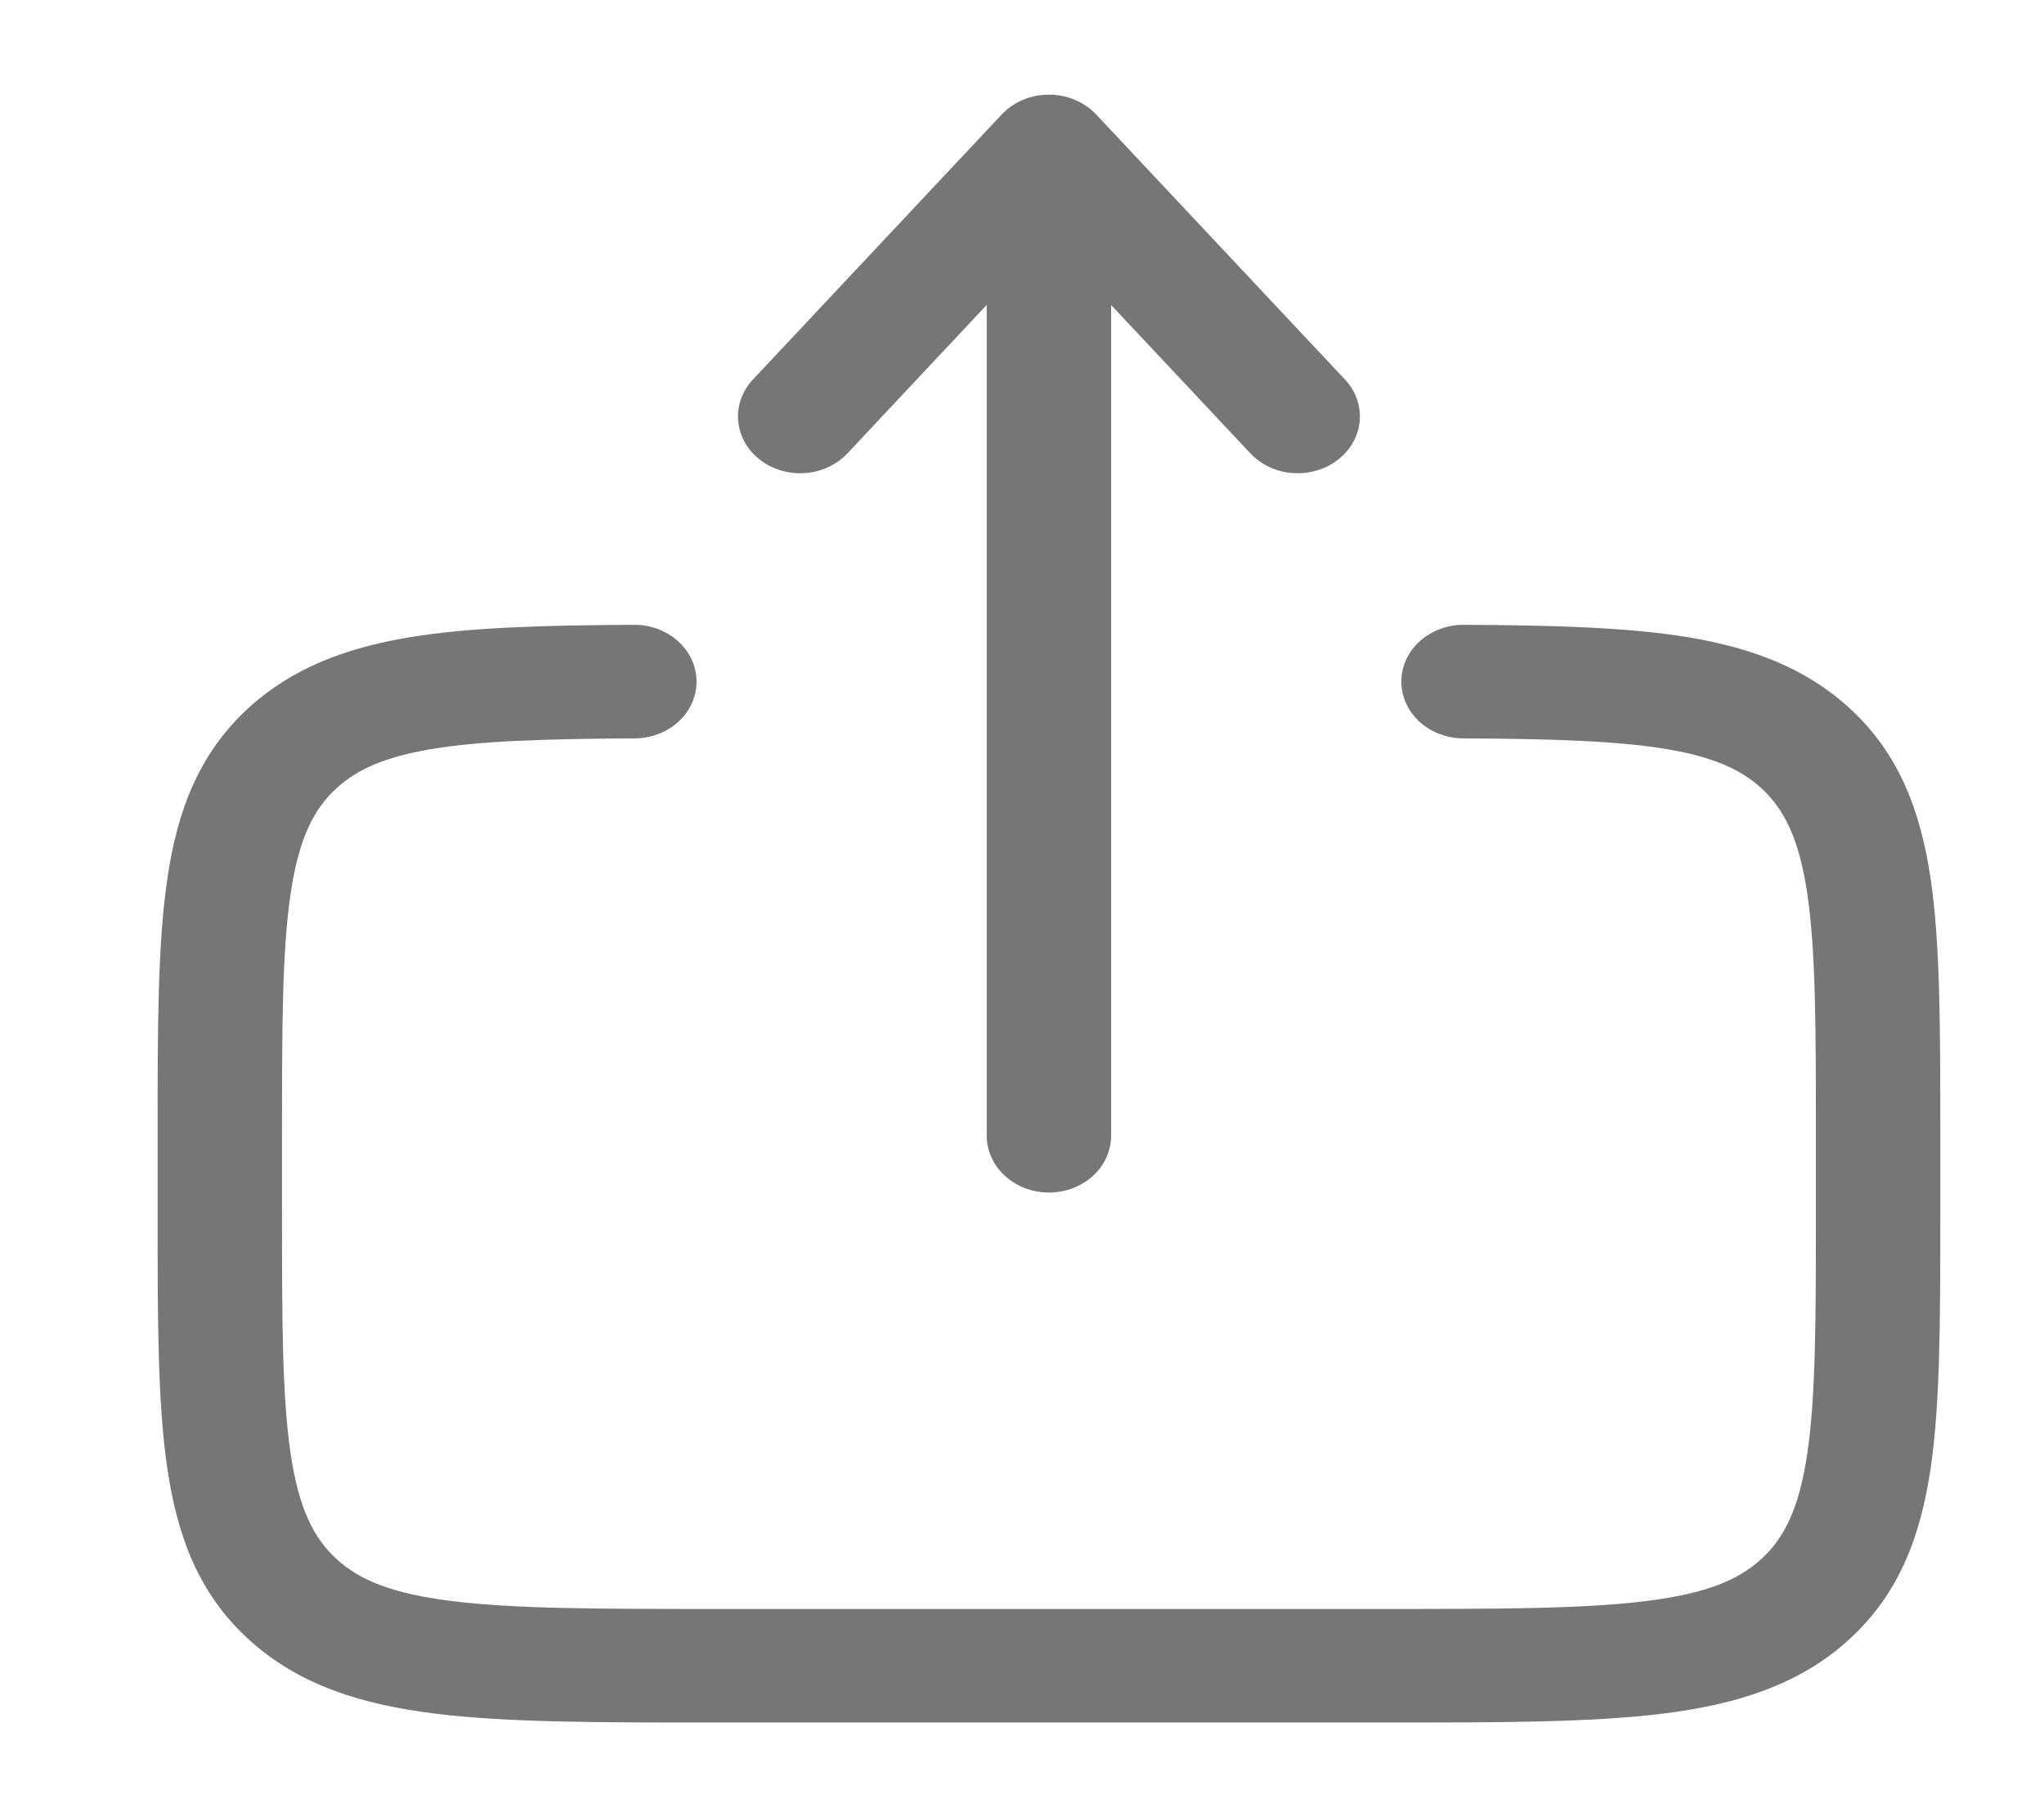 <svg width="27" height="24" viewBox="0 0 27 24" fill="none" xmlns="http://www.w3.org/2000/svg">
<path fill-rule="evenodd" clip-rule="evenodd" d="M13.856 1.25C13.974 1.25 14.092 1.273 14.199 1.319C14.307 1.364 14.403 1.43 14.48 1.512L17.766 5.012C17.908 5.163 17.978 5.36 17.961 5.558C17.944 5.756 17.842 5.941 17.676 6.07C17.511 6.199 17.295 6.263 17.078 6.248C16.861 6.233 16.659 6.139 16.517 5.988L14.677 4.028V15C14.677 15.199 14.591 15.39 14.437 15.53C14.283 15.671 14.074 15.75 13.856 15.75C13.638 15.75 13.429 15.671 13.275 15.53C13.121 15.39 13.034 15.199 13.034 15V4.027L11.194 5.988C11.124 6.063 11.039 6.124 10.942 6.169C10.846 6.214 10.741 6.24 10.634 6.248C10.526 6.256 10.418 6.244 10.315 6.213C10.213 6.183 10.118 6.134 10.036 6.07C9.954 6.006 9.886 5.928 9.837 5.84C9.789 5.752 9.759 5.656 9.751 5.558C9.742 5.46 9.755 5.361 9.789 5.267C9.822 5.174 9.876 5.087 9.946 5.012L13.232 1.512C13.309 1.43 13.405 1.364 13.512 1.319C13.62 1.273 13.737 1.25 13.856 1.25ZM8.375 8.252C8.593 8.251 8.803 8.329 8.957 8.469C9.112 8.609 9.2 8.799 9.201 8.998C9.202 9.197 9.117 9.388 8.964 9.53C8.81 9.671 8.602 9.751 8.384 9.752C7.187 9.758 6.338 9.786 5.693 9.894C5.073 9.999 4.713 10.166 4.447 10.409C4.143 10.686 3.946 11.075 3.838 11.809C3.727 12.564 3.725 13.565 3.725 15V16C3.725 17.436 3.727 18.437 3.838 19.192C3.946 19.926 4.144 20.314 4.447 20.592C4.75 20.868 5.175 21.048 5.98 21.147C6.806 21.249 7.903 21.25 9.475 21.25H18.237C19.808 21.25 20.905 21.249 21.733 21.147C22.537 21.048 22.962 20.868 23.265 20.591C23.568 20.314 23.766 19.926 23.874 19.192C23.985 18.437 23.987 17.436 23.987 16V15C23.987 13.565 23.985 12.564 23.874 11.808C23.766 11.075 23.567 10.686 23.265 10.409C22.998 10.166 22.639 9.999 22.019 9.894C21.374 9.786 20.525 9.758 19.328 9.752C19.22 9.751 19.113 9.732 19.014 9.693C18.914 9.655 18.824 9.6 18.748 9.53C18.672 9.459 18.612 9.377 18.572 9.285C18.531 9.194 18.51 9.096 18.511 8.998C18.511 8.9 18.533 8.802 18.575 8.711C18.617 8.62 18.678 8.538 18.754 8.469C18.831 8.4 18.922 8.345 19.022 8.308C19.122 8.27 19.229 8.251 19.336 8.252C20.521 8.258 21.508 8.284 22.316 8.419C23.146 8.559 23.852 8.824 24.427 9.349C25.086 9.95 25.369 10.709 25.503 11.609C25.63 12.475 25.63 13.578 25.63 14.945V16.055C25.63 17.423 25.63 18.525 25.503 19.392C25.369 20.292 25.086 21.05 24.427 21.652C23.768 22.254 22.938 22.512 21.952 22.634C21.002 22.75 19.794 22.75 18.297 22.75H9.415C7.917 22.75 6.709 22.75 5.76 22.634C4.774 22.513 3.944 22.254 3.285 21.652C2.625 21.05 2.343 20.292 2.21 19.392C2.082 18.525 2.082 17.422 2.082 16.055V14.945C2.082 13.578 2.082 12.475 2.21 11.608C2.342 10.708 2.626 9.95 3.285 9.348C3.86 8.824 4.566 8.558 5.396 8.419C6.203 8.284 7.19 8.258 8.375 8.252Z" fill="#767676"/>
</svg>
